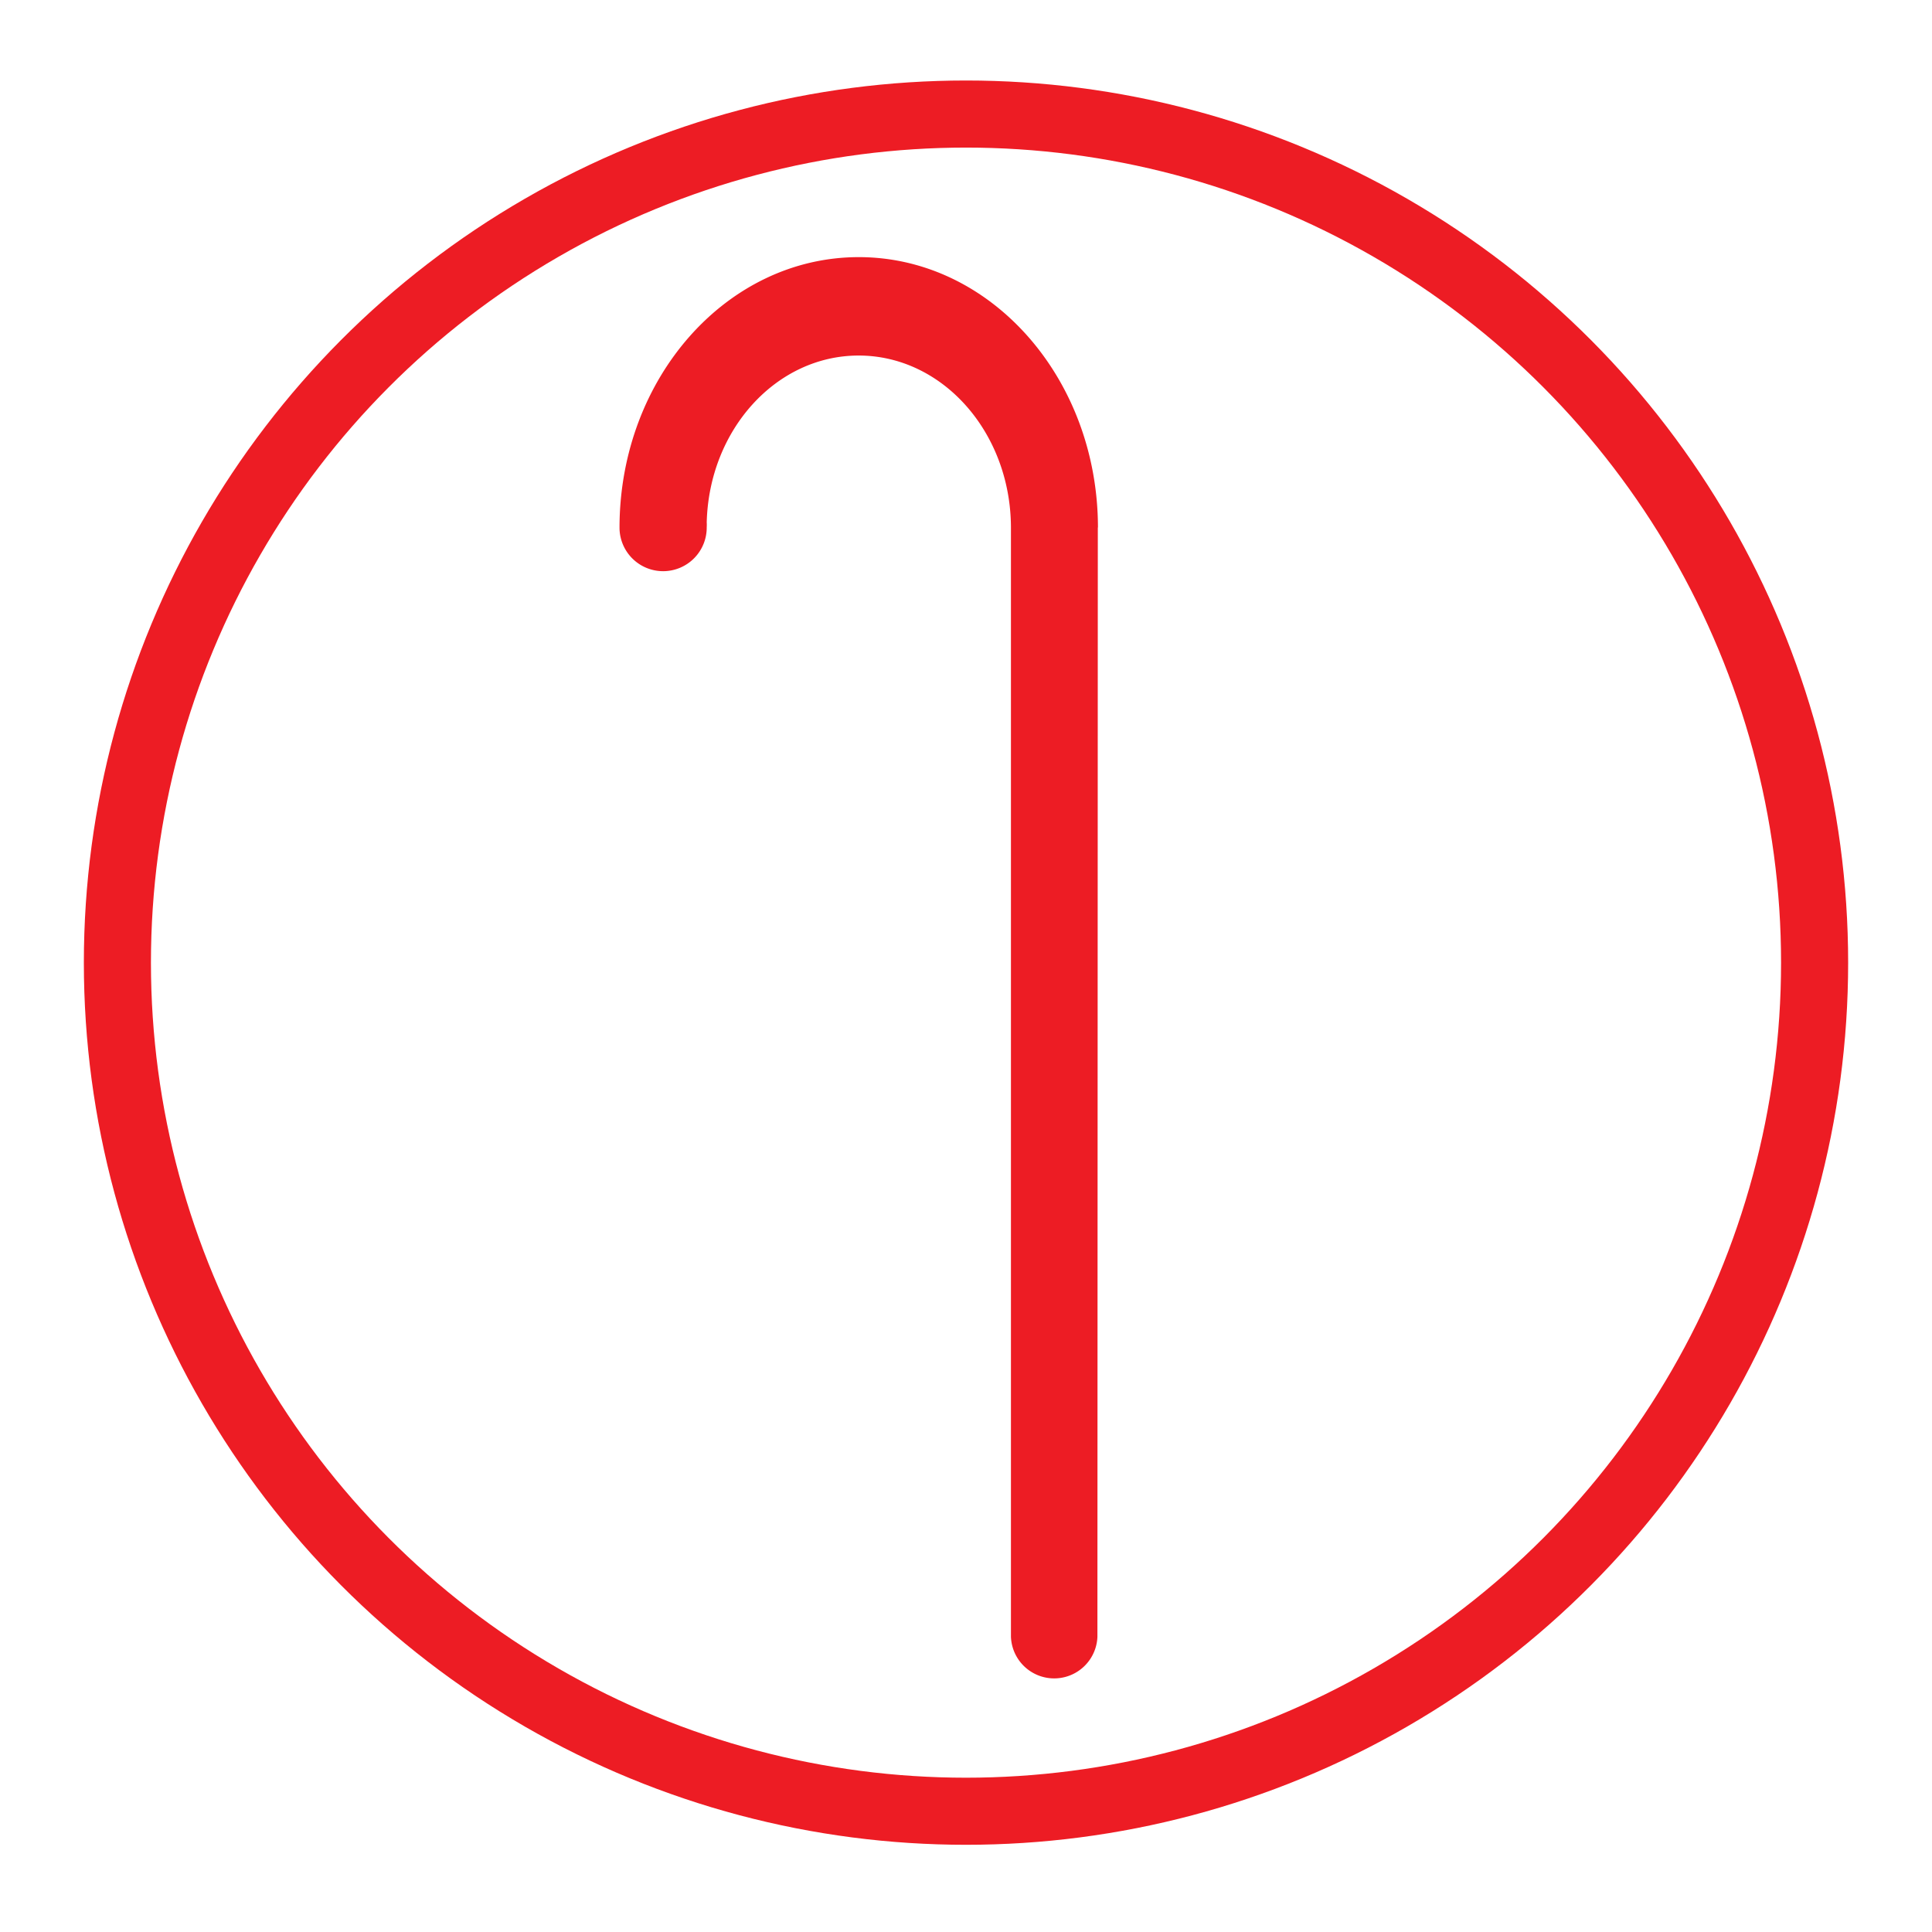 <svg xmlns="http://www.w3.org/2000/svg" viewBox="0 0 288 288">
  <defs>
    <style>
      .cls-1 {
        fill: none;
        stroke: #ed1c24;
        stroke-miterlimit: 10;
        stroke-width: 10px;
      }

      .cls-2 {
        fill: #ed1c24;
      }
    </style>
  </defs>
  <g id="Layer_1" data-name="Layer 1">
    <circle class="cls-1" cx="144" cy="143.5" r="126.5"/>
  </g>
  <g id="Layer_2" data-name="Layer 2">
    <path class="cls-2" d="M163.67,78.56h0c-.06-22.23-16-40.23-35.65-40.23S92.44,56.3,92.35,78.5v.2h0a6.5,6.5,0,1,0,13-.11,5.79,5.79,0,0,0,0-.72C105.7,64.06,115.71,53,128,53c12.48,0,22.61,11.41,22.7,25.52h0V244h0a6.45,6.45,0,0,0,12.89,0h0l.06-165.29h0Z"/>
  </g>
</svg>

